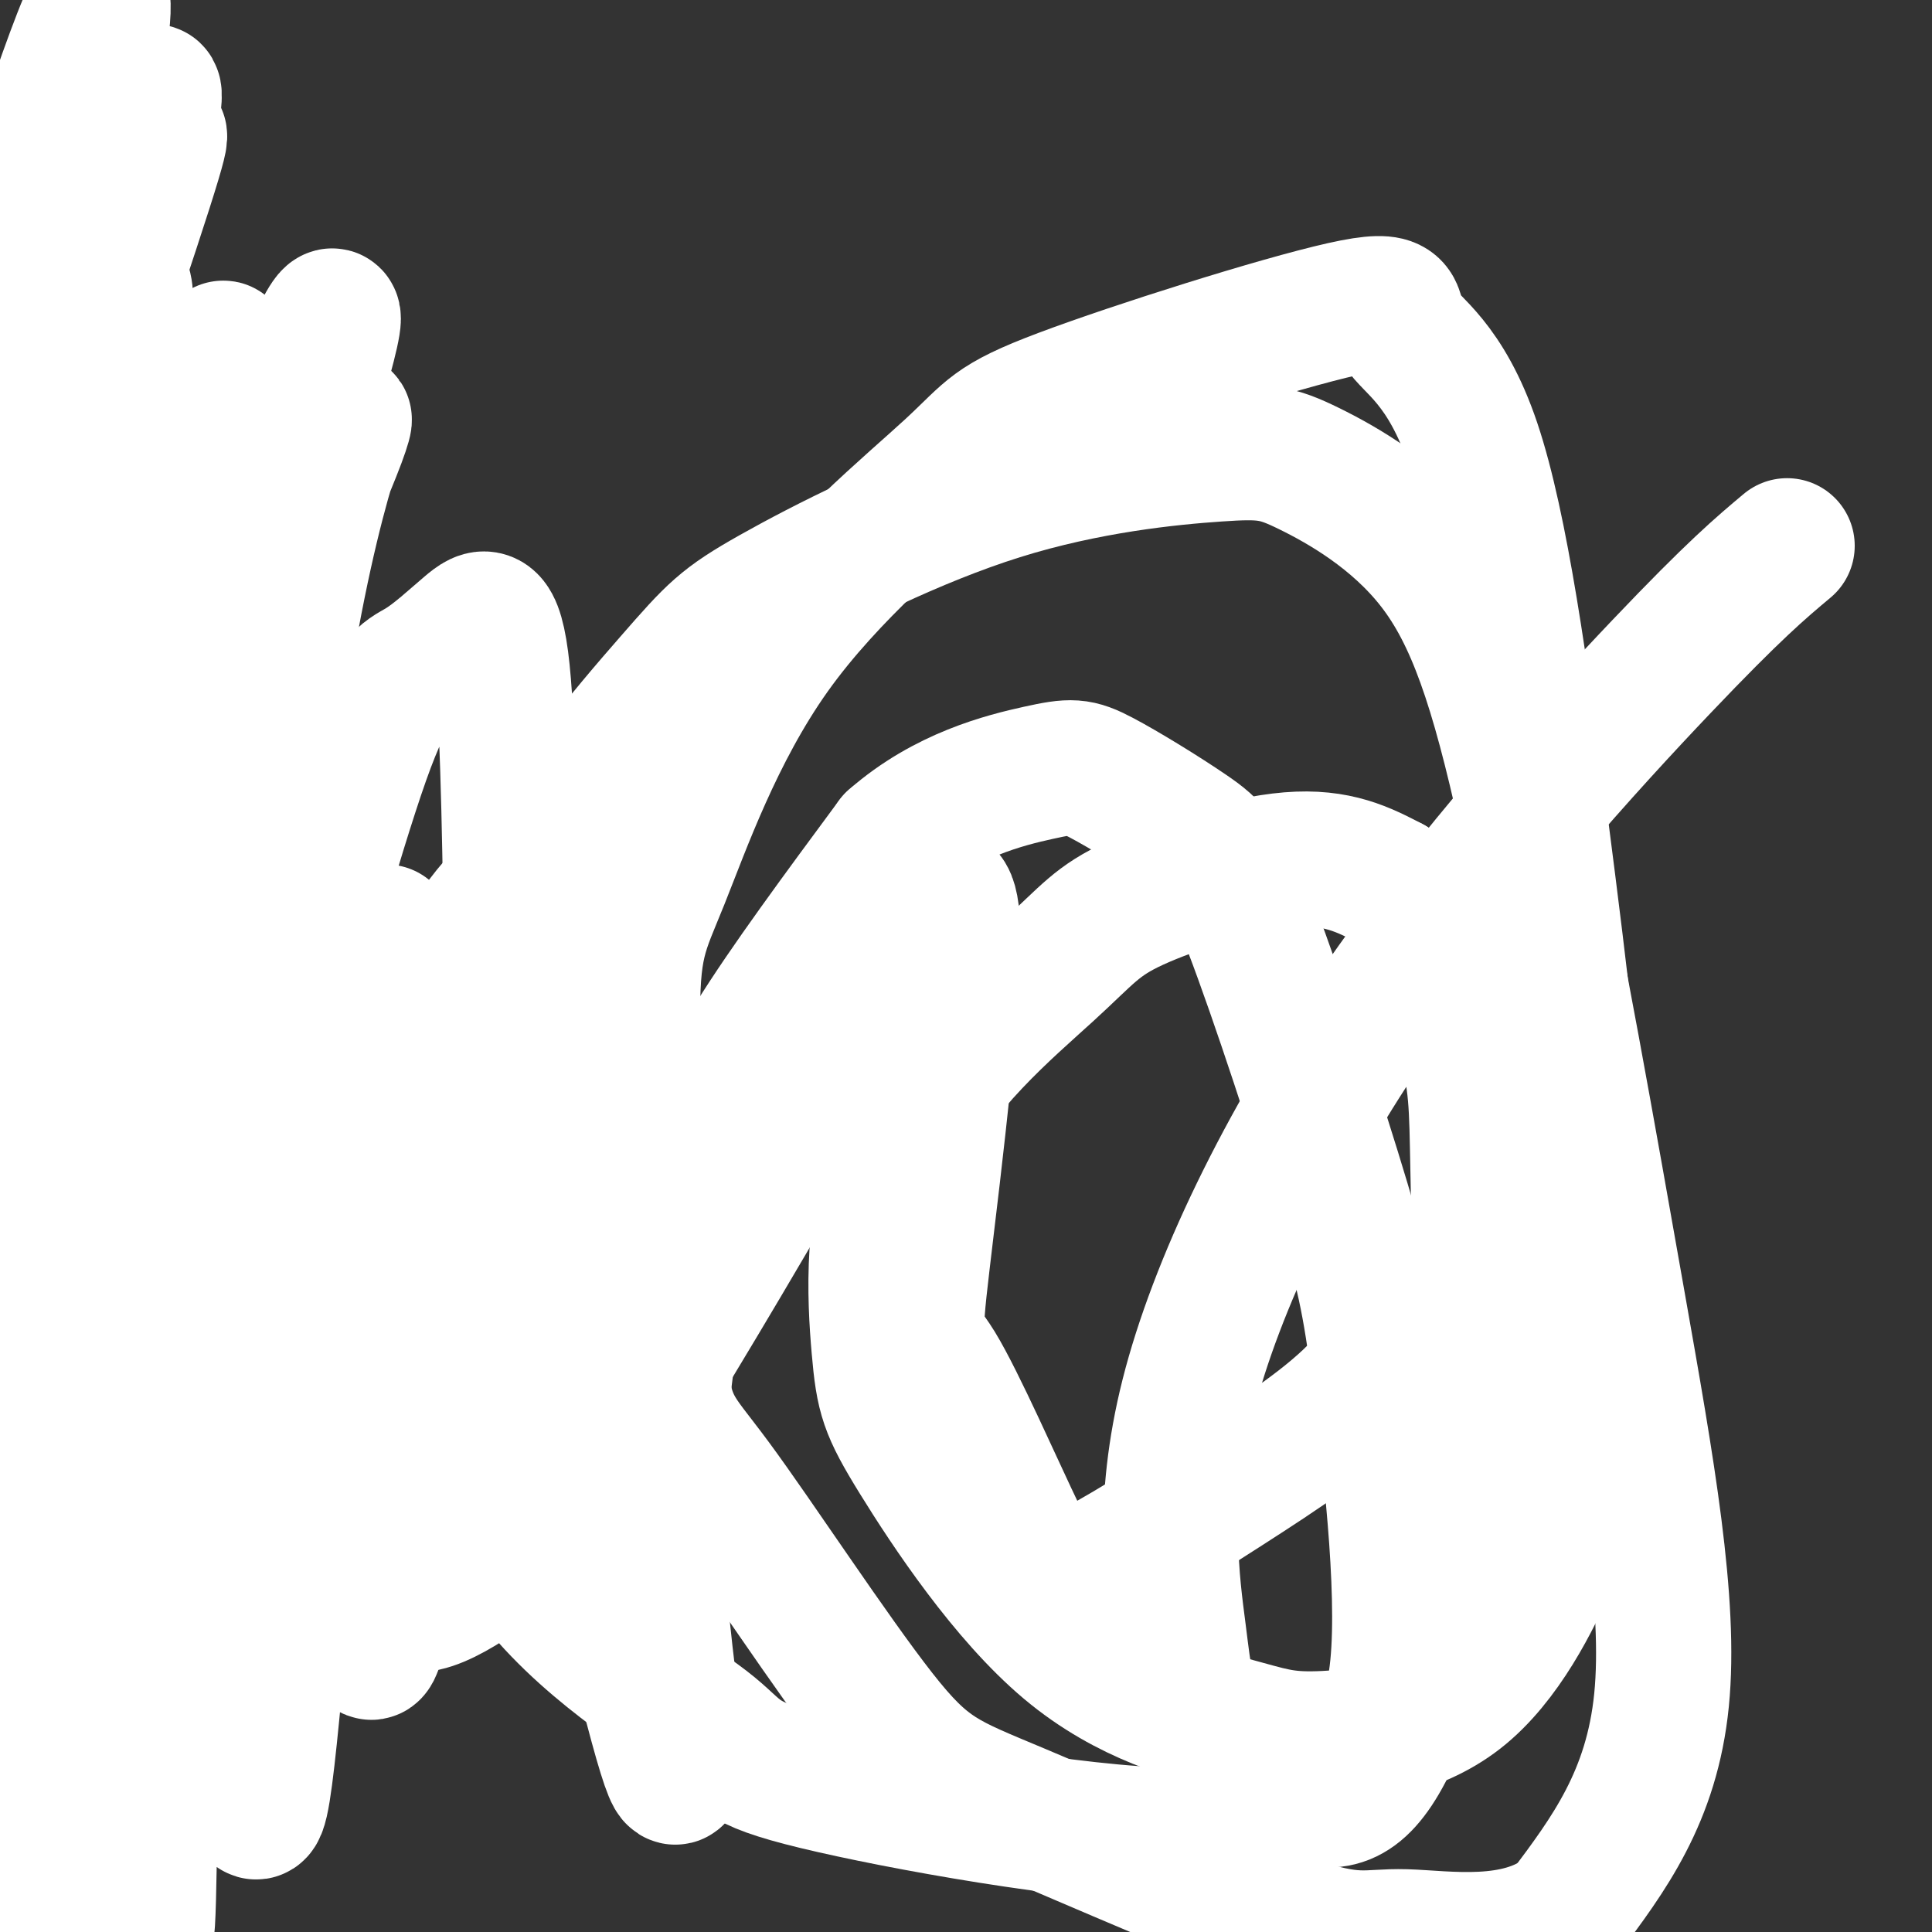 <svg viewBox='0 0 400 400' version='1.1' xmlns='http://www.w3.org/2000/svg' xmlns:xlink='http://www.w3.org/1999/xlink'><rect x="0" y="0" width="400" height="400" fill="#333333" stroke="none"/><g fill='none' stroke='rgb(255,255,255)' stroke-width='28' stroke-linecap='round' stroke-linejoin='round'><path d='M38,282c-10.694,8.761 -21.387,17.521 -25,25c-3.613,7.479 -0.144,13.676 0,14c0.144,0.324 -3.036,-5.224 -5,-48c-1.964,-42.776 -2.711,-122.779 -2,-104c0.711,18.779 2.881,136.338 1,164c-1.881,27.662 -7.814,-34.575 -8,-82c-0.186,-47.425 5.373,-80.037 6,-68c0.627,12.037 -3.678,68.725 -5,100c-1.322,31.275 0.339,37.138 2,43'/><path d='M2,326c-0.491,-5.571 -2.719,-40.999 -2,-84c0.719,-43.001 4.384,-93.575 7,-61c2.616,32.575 4.185,148.298 5,139c0.815,-9.298 0.878,-143.616 0,-169c-0.878,-25.384 -2.697,58.165 -2,105c0.697,46.835 3.908,56.956 4,15c0.092,-41.956 -2.937,-135.988 -5,-158c-2.063,-22.012 -3.161,27.997 -3,61c0.161,33.003 1.580,49.002 3,65'/><path d='M9,239c3.478,-24.925 10.674,-119.737 12,-154c1.326,-34.263 -3.219,-7.979 -7,30c-3.781,37.979 -6.798,87.651 -3,71c3.798,-16.651 14.410,-99.627 15,-121c0.590,-21.373 -8.842,18.855 -15,53c-6.158,34.145 -9.043,62.207 -9,71c0.043,8.793 3.015,-1.684 6,-31c2.985,-29.316 5.985,-77.470 6,-94c0.015,-16.530 -2.955,-1.435 -5,10c-2.045,11.435 -3.167,19.211 -4,37c-0.833,17.789 -1.378,45.593 -1,59c0.378,13.407 1.679,12.417 3,17c1.321,4.583 2.663,14.738 4,-2c1.337,-16.738 2.668,-60.369 4,-104'/><path d='M15,81c1.077,-22.694 1.769,-27.427 0,-6c-1.769,21.427 -6.001,69.016 -8,101c-1.999,31.984 -1.766,48.362 4,20c5.766,-28.362 17.065,-101.465 17,-97c-0.065,4.465 -11.495,86.497 -15,137c-3.505,50.503 0.916,69.476 3,37c2.084,-32.476 1.832,-116.402 1,-118c-0.832,-1.598 -2.244,79.131 -1,113c1.244,33.869 5.143,20.879 8,19c2.857,-1.879 4.673,7.352 7,-18c2.327,-25.352 5.165,-85.287 4,-96c-1.165,-10.713 -6.333,27.796 -9,57c-2.667,29.204 -2.834,49.102 -3,69'/><path d='M23,299c-0.499,13.586 -0.247,13.052 1,15c1.247,1.948 3.488,6.378 4,-4c0.512,-10.378 -0.703,-35.565 1,-61c1.703,-25.435 6.326,-51.117 7,-50c0.674,1.117 -2.602,29.034 -2,60c0.602,30.966 5.082,64.982 6,62c0.918,-2.982 -1.727,-42.960 0,-80c1.727,-37.040 7.824,-71.140 10,-91c2.176,-19.860 0.431,-25.479 -2,6c-2.431,31.479 -5.548,100.057 -4,98c1.548,-2.057 7.760,-74.747 15,-118c7.240,-43.253 15.508,-57.068 11,-45c-4.508,12.068 -21.791,50.018 -30,74c-8.209,23.982 -7.346,33.995 -6,24c1.346,-9.995 3.173,-39.997 5,-70'/><path d='M39,119c0.900,-19.074 0.649,-31.758 -2,-30c-2.649,1.758 -7.695,17.957 -11,29c-3.305,11.043 -4.869,16.929 -7,37c-2.131,20.071 -4.831,54.326 -5,67c-0.169,12.674 2.192,3.768 3,11c0.808,7.232 0.064,30.601 7,-4c6.936,-34.601 21.553,-127.172 24,-139c2.447,-11.828 -7.277,57.086 -17,126'/><path d='M30,258c-0.961,-31.017 -1.922,-62.034 -4,-55c-2.078,7.034 -5.274,52.120 -3,91c2.274,38.880 10.018,71.556 9,75c-1.018,3.444 -10.796,-22.344 -14,-50c-3.204,-27.656 0.168,-57.180 1,-44c0.832,13.180 -0.877,69.064 -2,95c-1.123,25.936 -1.662,21.926 -2,21c-0.338,-0.926 -0.476,1.234 -3,-2c-2.524,-3.234 -7.436,-11.863 -10,-27c-2.564,-15.137 -2.780,-36.784 -3,-46c-0.220,-9.216 -0.442,-6.001 1,-19c1.442,-12.999 4.549,-42.211 7,-21c2.451,21.211 4.245,92.844 4,120c-0.245,27.156 -2.530,9.836 -4,-10c-1.470,-19.836 -2.127,-42.187 -2,-58c0.127,-15.813 1.036,-25.090 3,-33c1.964,-7.910 4.982,-14.455 8,-21'/><path d='M16,274c1.416,-8.482 0.954,-19.188 3,4c2.046,23.188 6.598,80.270 9,106c2.402,25.730 2.652,20.108 3,-7c0.348,-27.108 0.793,-75.702 4,-102c3.207,-26.298 9.176,-30.299 13,-36c3.824,-5.701 5.501,-13.102 2,19c-3.501,32.102 -12.181,103.708 -15,116c-2.819,12.292 0.224,-34.731 2,-58c1.776,-23.269 2.284,-22.785 7,-36c4.716,-13.215 13.639,-40.129 15,-34c1.361,6.129 -4.841,45.303 -7,78c-2.159,32.697 -0.273,58.918 2,49c2.273,-9.918 4.935,-55.977 10,-86c5.065,-30.023 12.532,-44.012 20,-58'/><path d='M84,229c4.741,-14.697 6.592,-22.440 5,3c-1.592,25.440 -6.629,84.064 -10,103c-3.371,18.936 -5.078,-1.816 4,-42c9.078,-40.184 28.941,-99.800 25,-90c-3.941,9.800 -31.685,89.015 -43,118c-11.315,28.985 -6.199,7.738 -5,-33c1.199,-40.738 -1.518,-100.968 -2,-127c-0.482,-26.032 1.272,-17.865 -6,7c-7.272,24.865 -23.570,66.428 -30,77c-6.430,10.572 -2.992,-9.847 -3,-15c-0.008,-5.153 -3.464,4.959 -2,-23c1.464,-27.959 7.847,-93.988 7,-113c-0.847,-19.012 -8.923,8.994 -17,37'/><path d='M7,131c-5.965,19.271 -12.378,48.947 -8,33c4.378,-15.947 19.548,-77.518 24,-100c4.452,-22.482 -1.813,-5.875 -9,16c-7.187,21.875 -15.295,49.017 -11,38c4.295,-11.017 20.995,-60.192 27,-79c6.005,-18.808 1.317,-7.249 1,-10c-0.317,-2.751 3.737,-19.812 -3,-2c-6.737,17.812 -24.265,70.497 -24,73c0.265,2.503 18.322,-45.175 24,-63c5.678,-17.825 -1.025,-5.799 -4,-1c-2.975,4.799 -2.224,2.369 -5,10c-2.776,7.631 -9.079,25.323 -15,48c-5.921,22.677 -11.461,50.338 -17,78'/><path d='M-13,172c5.485,-24.884 27.699,-126.093 33,-159c5.301,-32.907 -6.311,2.489 -14,25c-7.689,22.511 -11.456,32.138 -15,52c-3.544,19.862 -6.864,49.957 -9,75c-2.136,25.043 -3.088,45.032 0,31c3.088,-14.032 10.216,-62.086 17,-99c6.784,-36.914 13.224,-62.690 15,-48c1.776,14.690 -1.112,69.845 -4,125'/><path d='M34,170c4.711,-20.489 9.422,-40.978 17,-63c7.578,-22.022 18.022,-45.578 18,-41c-0.022,4.578 -10.511,37.289 -21,70'/><path d='M36,182c2.967,-18.306 5.933,-36.611 3,-13c-2.933,23.611 -11.766,89.139 -16,113c-4.234,23.861 -3.868,6.054 2,-23c5.868,-29.054 17.237,-69.355 17,-68c-0.237,1.355 -12.082,44.365 -19,74c-6.918,29.635 -8.909,45.895 -9,60c-0.091,14.105 1.719,26.054 3,22c1.281,-4.054 2.035,-24.112 11,-60c8.965,-35.888 26.142,-87.607 32,-108c5.858,-20.393 0.399,-9.462 -7,9c-7.399,18.462 -16.736,44.454 -21,67c-4.264,22.546 -3.456,41.647 -4,61c-0.544,19.353 -2.441,38.958 2,29c4.441,-9.958 15.221,-49.479 26,-89'/><path d='M56,256c10.267,-31.000 22.933,-64.000 24,-63c1.067,1.000 -9.467,36.000 -20,71'/><path d='M43,324c1.046,-12.904 2.092,-25.807 11,-48c8.908,-22.193 25.677,-53.674 37,-72c11.323,-18.326 17.199,-23.497 16,-17c-1.199,6.497 -9.474,24.662 -14,36c-4.526,11.338 -5.305,15.850 -7,31c-1.695,15.150 -4.307,40.938 -5,57c-0.693,16.062 0.535,22.400 7,21c6.465,-1.400 18.169,-10.536 26,-18c7.831,-7.464 11.790,-13.254 22,-30c10.210,-16.746 26.670,-44.448 39,-67c12.330,-22.552 20.530,-39.956 22,-28c1.470,11.956 -3.789,53.271 -6,72c-2.211,18.729 -1.375,14.870 3,22c4.375,7.130 12.288,25.247 17,35c4.712,9.753 6.222,11.140 13,8c6.778,-3.140 18.825,-10.807 30,-18c11.175,-7.193 21.479,-13.912 28,-21c6.521,-7.088 9.261,-14.544 12,-22'/><path d='M42,145c-2.242,-1.935 -4.485,-3.871 -7,7c-2.515,10.871 -5.303,34.548 -5,57c0.303,22.452 3.696,43.677 9,68c5.304,24.323 12.517,51.742 14,62c1.483,10.258 -2.765,3.354 -8,-7c-5.235,-10.354 -11.457,-24.160 -15,-32c-3.543,-7.840 -4.407,-9.715 -8,-25c-3.593,-15.285 -9.915,-43.979 -12,-68c-2.085,-24.021 0.068,-43.369 3,-60c2.932,-16.631 6.644,-30.544 6,-34c-0.644,-3.456 -5.643,3.544 -9,13c-3.357,9.456 -5.072,21.366 -6,42c-0.928,20.634 -1.069,49.991 -1,64c0.069,14.009 0.349,12.668 4,27c3.651,14.332 10.675,44.335 8,31c-2.675,-13.335 -15.047,-70.007 -19,-104c-3.953,-33.993 0.513,-45.306 5,-61c4.487,-15.694 8.996,-35.770 10,-33c1.004,2.770 -1.498,28.385 -4,54'/><path d='M7,146c-0.452,19.418 0.417,40.964 4,66c3.583,25.036 9.881,53.562 10,41c0.119,-12.562 -5.941,-66.211 -6,-105c-0.059,-38.789 5.881,-62.719 7,-69c1.119,-6.281 -2.585,5.085 -5,20c-2.415,14.915 -3.542,33.378 -4,55c-0.458,21.622 -0.246,46.403 2,51c2.246,4.597 6.526,-10.990 9,-24c2.474,-13.010 3.141,-23.445 2,-45c-1.141,-21.555 -4.089,-54.232 -6,-68c-1.911,-13.768 -2.786,-8.626 -4,8c-1.214,16.626 -2.767,44.737 -3,56c-0.233,11.263 0.855,5.679 2,8c1.145,2.321 2.347,12.548 3,0c0.653,-12.548 0.758,-47.871 0,-66c-0.758,-18.129 -2.379,-19.065 -4,-20'/><path d='M14,54c-2.010,-1.727 -5.036,3.956 -6,19c-0.964,15.044 0.133,39.449 0,40c-0.133,0.551 -1.497,-22.752 -4,-39c-2.503,-16.248 -6.146,-25.439 -8,-21c-1.854,4.439 -1.917,22.509 -2,41c-0.083,18.491 -0.184,37.402 3,60c3.184,22.598 9.652,48.883 13,62c3.348,13.117 3.575,13.066 6,18c2.425,4.934 7.047,14.853 5,4c-2.047,-10.853 -10.762,-42.480 -15,-62c-4.238,-19.520 -3.997,-26.935 -2,-41c1.997,-14.065 5.751,-34.780 5,-36c-0.751,-1.220 -6.005,17.054 -10,41c-3.995,23.946 -6.729,53.562 -3,93c3.729,39.438 13.923,88.696 20,111c6.077,22.304 8.039,17.652 10,13'/><path d='M26,357c-1.436,-3.928 -10.025,-20.249 -12,-41c-1.975,-20.751 2.664,-45.932 4,-59c1.336,-13.068 -0.632,-14.023 -2,-15c-1.368,-0.977 -2.135,-1.975 -3,-1c-0.865,0.975 -1.827,3.922 -4,7c-2.173,3.078 -5.555,6.287 -1,34c4.555,27.713 17.048,79.930 18,94c0.952,14.070 -9.636,-10.006 -16,-31c-6.364,-20.994 -8.503,-38.904 -11,-47c-2.497,-8.096 -5.351,-6.376 -3,-27c2.351,-20.624 9.909,-63.590 10,-79c0.091,-15.410 -7.283,-3.264 -7,39c0.283,42.264 8.224,114.647 10,131c1.776,16.353 -2.612,-23.323 -7,-63'/><path d='M2,299c1.289,-32.081 8.011,-80.784 10,-86c1.989,-5.216 -0.753,33.054 3,77c3.753,43.946 14.003,93.568 15,111c0.997,17.432 -7.260,2.675 -11,-1c-3.740,-3.675 -2.964,3.733 -8,-8c-5.036,-11.733 -15.885,-42.606 -21,-55c-5.115,-12.394 -4.498,-6.309 -3,-22c1.498,-15.691 3.875,-53.157 10,-83c6.125,-29.843 15.999,-52.062 22,-64c6.001,-11.938 8.131,-13.596 10,-15c1.869,-1.404 3.479,-2.553 3,5c-0.479,7.553 -3.047,23.809 -3,65c0.047,41.191 2.708,107.318 3,137c0.292,29.682 -1.784,22.920 -5,18c-3.216,-4.920 -7.573,-7.999 -11,-14c-3.427,-6.001 -5.923,-14.923 -7,-33c-1.077,-18.077 -0.736,-45.308 1,-67c1.736,-21.692 4.868,-37.846 8,-54'/><path d='M18,210c3.086,-15.734 6.802,-28.070 11,-44c4.198,-15.930 8.879,-35.456 10,-19c1.121,16.456 -1.319,68.893 -1,106c0.319,37.107 3.396,58.883 4,73c0.604,14.117 -1.267,20.575 -4,21c-2.733,0.425 -6.330,-5.184 -11,-13c-4.670,-7.816 -10.414,-17.840 -14,-37c-3.586,-19.160 -5.013,-47.457 -7,-56c-1.987,-8.543 -4.534,2.668 0,-32c4.534,-34.668 16.150,-115.213 18,-135c1.850,-19.787 -6.065,21.186 -8,53c-1.935,31.814 2.108,54.470 8,87c5.892,32.530 13.631,74.936 9,50c-4.631,-24.936 -21.631,-117.214 -29,-159c-7.369,-41.786 -5.105,-33.082 -3,-31c2.105,2.082 4.053,-2.459 6,-7'/><path d='M7,67c1.689,0.111 2.911,3.889 4,27c1.089,23.111 2.044,65.556 3,108'/><path d='M40,91c4.222,-13.489 8.444,-26.978 5,-13c-3.444,13.978 -14.556,55.422 -19,92c-4.444,36.578 -2.222,68.289 0,100'/><path d='M56,327c-0.650,-40.797 -1.300,-81.594 -1,-107c0.300,-25.406 1.549,-35.423 4,-46c2.451,-10.577 6.105,-21.716 5,-16c-1.105,5.716 -6.970,28.285 -8,70c-1.030,41.715 2.775,102.574 2,107c-0.775,4.426 -6.132,-47.581 -8,-73c-1.868,-25.419 -0.249,-24.248 5,-40c5.249,-15.752 14.127,-48.426 20,-65c5.873,-16.574 8.741,-17.046 12,-19c3.259,-1.954 6.910,-5.388 10,-8c3.090,-2.612 5.620,-4.402 7,9c1.380,13.402 1.610,41.995 2,61c0.390,19.005 0.941,28.421 7,58c6.059,29.579 17.625,79.322 23,99c5.375,19.678 4.559,9.292 3,-4c-1.559,-13.292 -3.861,-29.491 -3,-49c0.861,-19.509 4.886,-42.329 8,-57c3.114,-14.671 5.318,-21.192 12,-32c6.682,-10.808 17.841,-25.904 29,-41'/><path d='M185,174c10.749,-9.424 23.120,-12.483 30,-14c6.880,-1.517 8.269,-1.492 13,1c4.731,2.492 12.805,7.451 18,11c5.195,3.549 7.511,5.686 13,20c5.489,14.314 14.151,40.803 19,57c4.849,16.197 5.884,22.101 8,39c2.116,16.899 5.313,44.791 3,60c-2.313,15.209 -10.135,17.733 -16,22c-5.865,4.267 -9.773,10.275 -30,10c-20.227,-0.275 -56.772,-6.833 -74,-11c-17.228,-4.167 -15.138,-5.942 -23,-12c-7.862,-6.058 -25.675,-16.397 -37,-32c-11.325,-15.603 -16.160,-36.469 -19,-48c-2.840,-11.531 -3.684,-13.728 -2,-27c1.684,-13.272 5.897,-37.620 16,-59c10.103,-21.380 26.096,-39.792 35,-50c8.904,-10.208 10.721,-12.211 21,-18c10.279,-5.789 29.022,-15.365 47,-21c17.978,-5.635 35.190,-7.328 45,-8c9.810,-0.672 12.217,-0.324 19,3c6.783,3.324 17.942,9.623 26,20c8.058,10.377 13.016,24.833 19,52c5.984,27.167 12.996,67.045 19,101c6.004,33.955 11.001,61.987 9,82c-2.001,20.013 -11.001,32.006 -20,44'/><path d='M324,396c-9.933,7.782 -24.764,5.236 -33,5c-8.236,-0.236 -9.876,1.837 -24,-3c-14.124,-4.837 -40.730,-16.584 -56,-23c-15.270,-6.416 -19.203,-7.499 -29,-20c-9.797,-12.501 -25.457,-36.418 -34,-48c-8.543,-11.582 -9.970,-10.827 -12,-27c-2.030,-16.173 -4.663,-49.273 -5,-67c-0.337,-17.727 1.621,-20.080 6,-31c4.379,-10.920 11.178,-30.407 23,-47c11.822,-16.593 28.666,-30.293 37,-38c8.334,-7.707 8.156,-9.421 23,-15c14.844,-5.579 44.709,-15.022 58,-18c13.291,-2.978 10.007,0.511 12,4c1.993,3.489 9.263,6.979 15,24c5.737,17.021 9.940,47.574 14,79c4.060,31.426 7.975,63.726 9,87c1.025,23.274 -0.840,37.524 -2,46c-1.160,8.476 -1.614,11.178 -5,19c-3.386,7.822 -9.705,20.762 -19,28c-9.295,7.238 -21.568,8.773 -29,9c-7.432,0.227 -10.024,-0.853 -18,-3c-7.976,-2.147 -21.335,-5.362 -34,-16c-12.665,-10.638 -24.637,-28.699 -31,-39c-6.363,-10.301 -7.116,-12.842 -8,-23c-0.884,-10.158 -1.900,-27.932 5,-43c6.900,-15.068 21.715,-27.431 30,-35c8.285,-7.569 10.038,-10.346 18,-14c7.962,-3.654 22.132,-8.187 32,-9c9.868,-0.813 15.434,2.093 21,5'/><path d='M288,183c6.482,6.786 12.187,21.250 15,31c2.813,9.750 2.733,14.787 3,28c0.267,13.213 0.882,34.602 -2,57c-2.882,22.398 -9.259,45.804 -15,59c-5.741,13.196 -10.846,16.182 -18,14c-7.154,-2.182 -16.357,-9.533 -21,-15c-4.643,-5.467 -4.725,-9.051 -6,-19c-1.275,-9.949 -3.744,-26.265 2,-49c5.744,-22.735 19.700,-51.890 39,-80c19.300,-28.110 43.943,-55.174 59,-71c15.057,-15.826 20.529,-20.413 26,-25'/></g>
</svg>